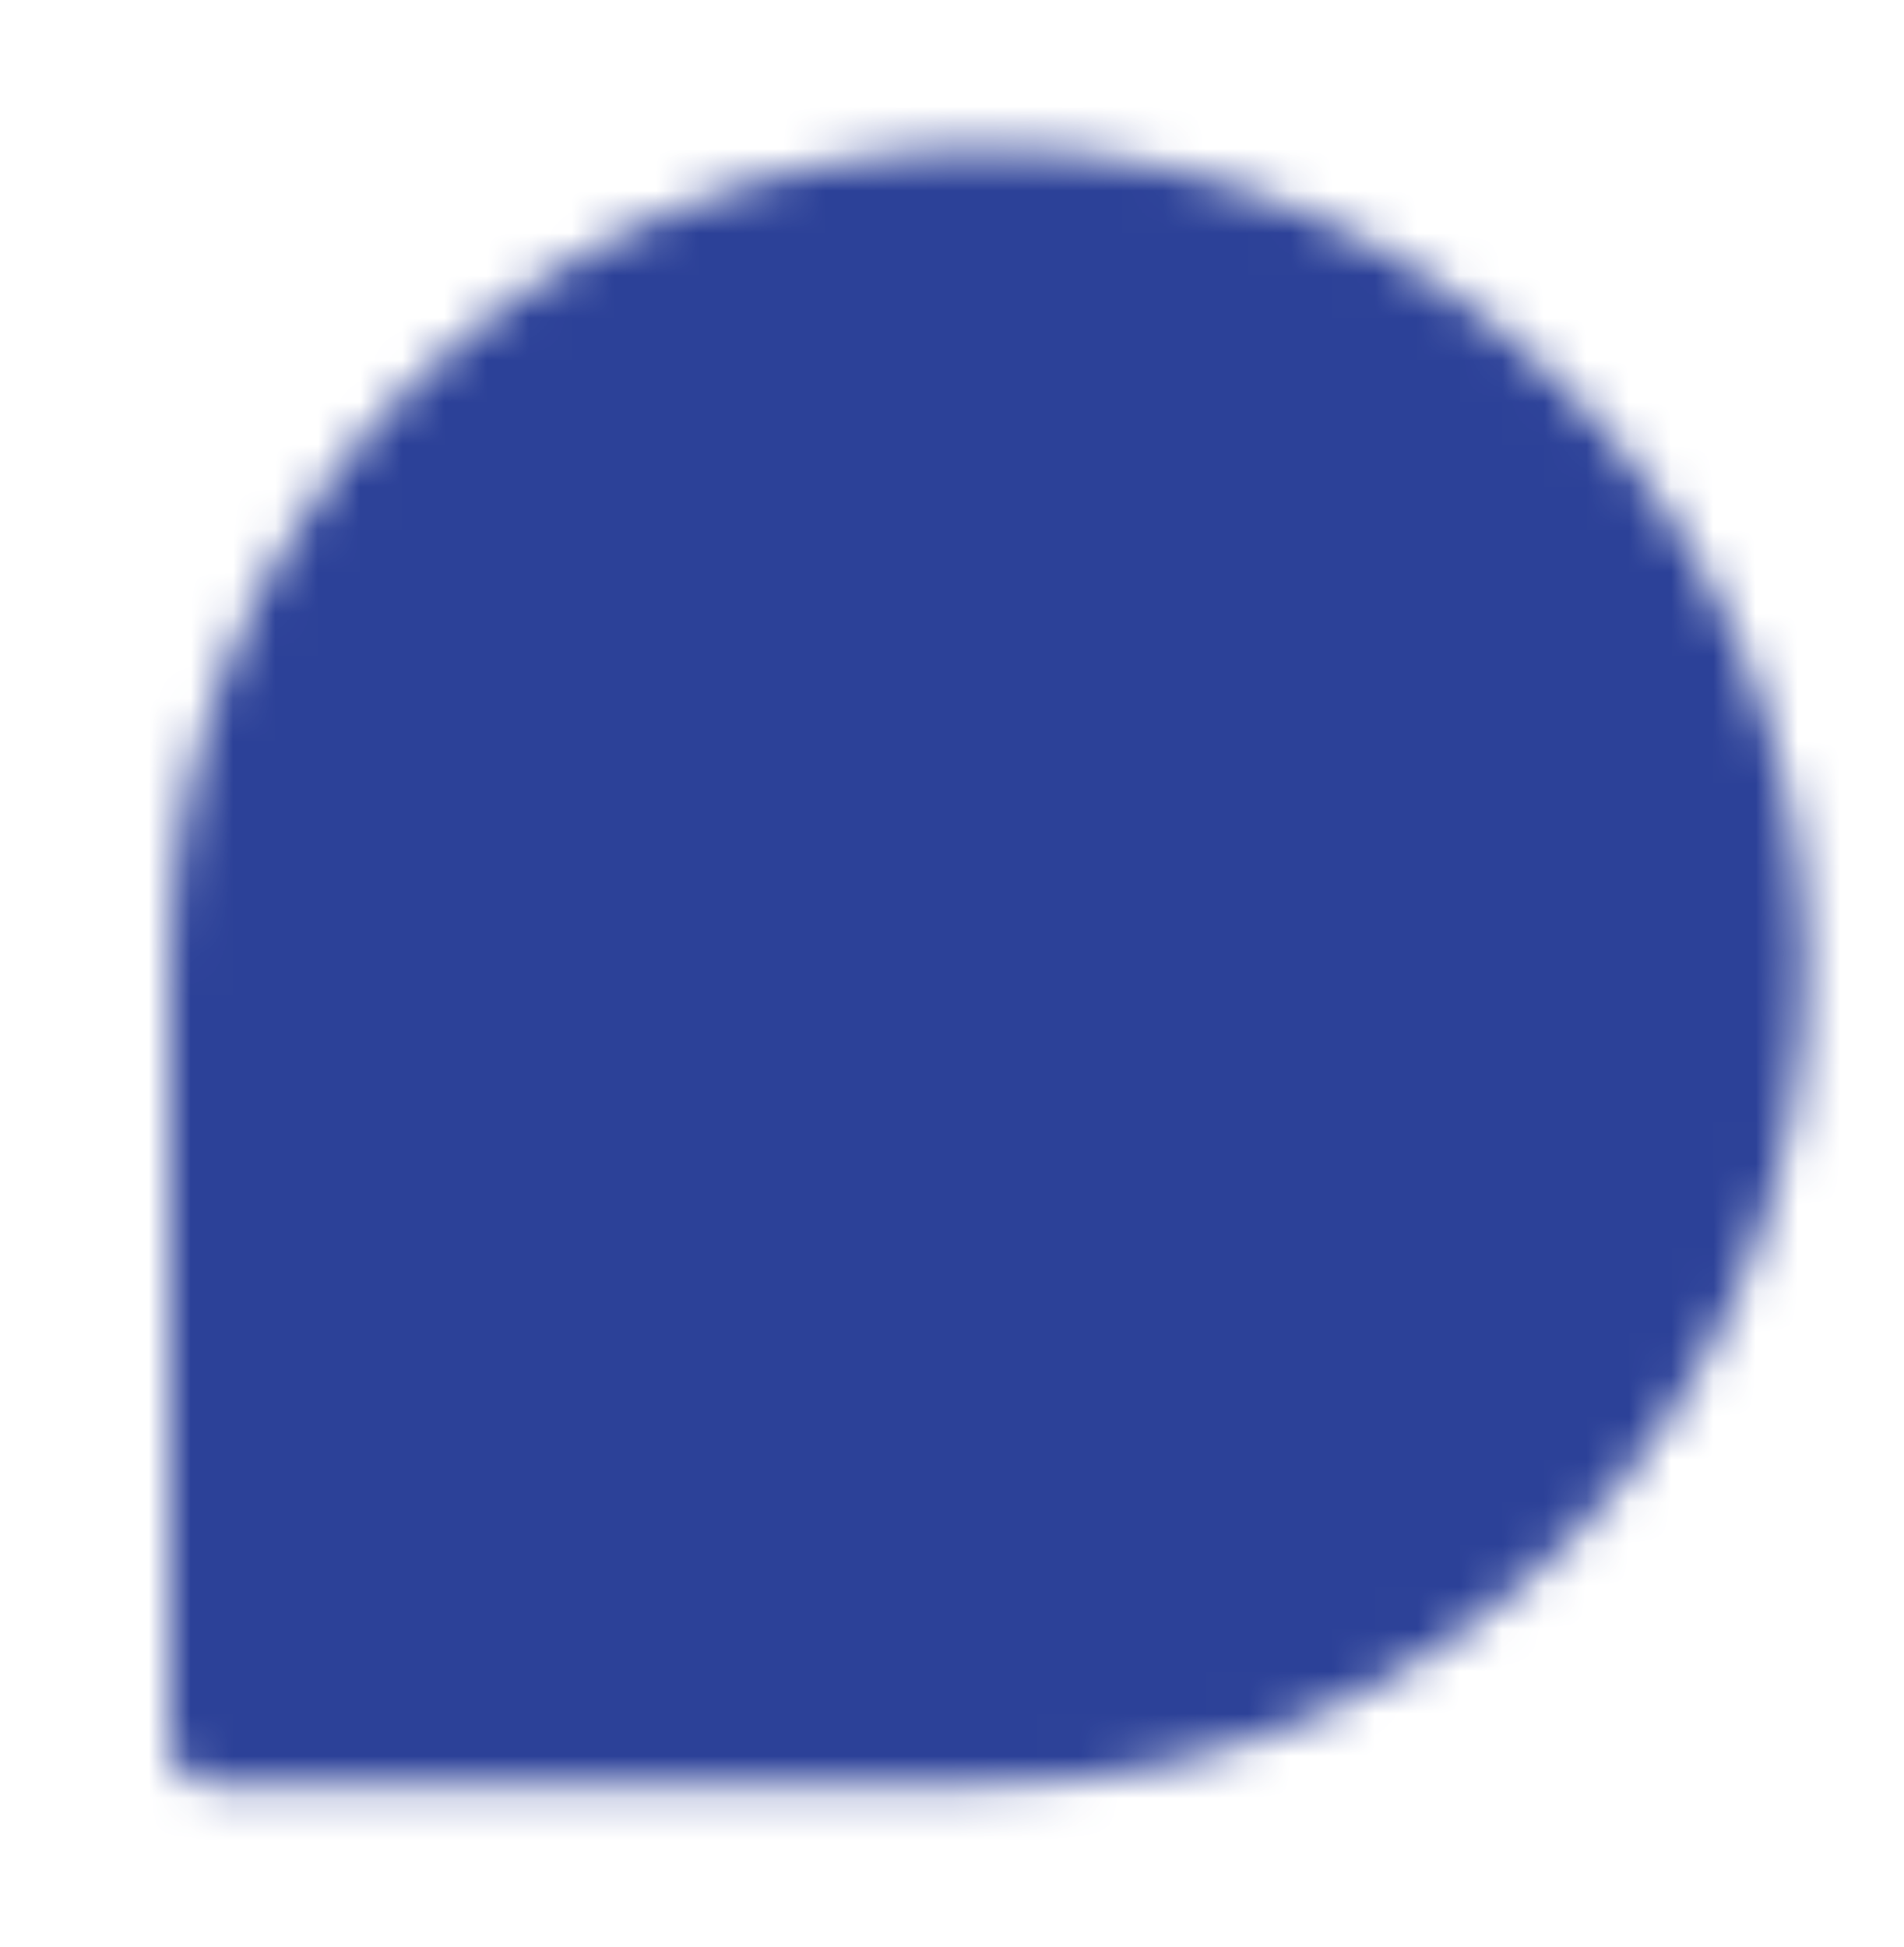 <?xml version="1.0" encoding="UTF-8"?>
<svg xmlns="http://www.w3.org/2000/svg" width="45" height="46" viewBox="0 0 45 46" fill="none">
  <mask id="mask0_11_856" style="mask-type:luminance" maskUnits="userSpaceOnUse" x="4" y="3" width="39" height="40">
    <path d="M41.667 22.833C41.667 32.959 33.459 41.167 23.333 41.167H5V22.833C5 12.708 13.208 4.5 23.333 4.5C33.459 4.5 41.667 12.708 41.667 22.833Z" fill="white" stroke="white" stroke-width="2" stroke-linecap="round" stroke-linejoin="round"></path>
    <path d="M14.167 17.333H30.667M14.167 24.667H30.667M14.167 32H23.333" stroke="black" stroke-width="2" stroke-linecap="round" stroke-linejoin="round"></path>
  </mask>
  <g mask="url(#mask0_11_856)">
    <path d="M1.333 0.833H45.333V44.833H1.333V0.833Z" fill="#2C4198"></path>
  </g>
</svg>
